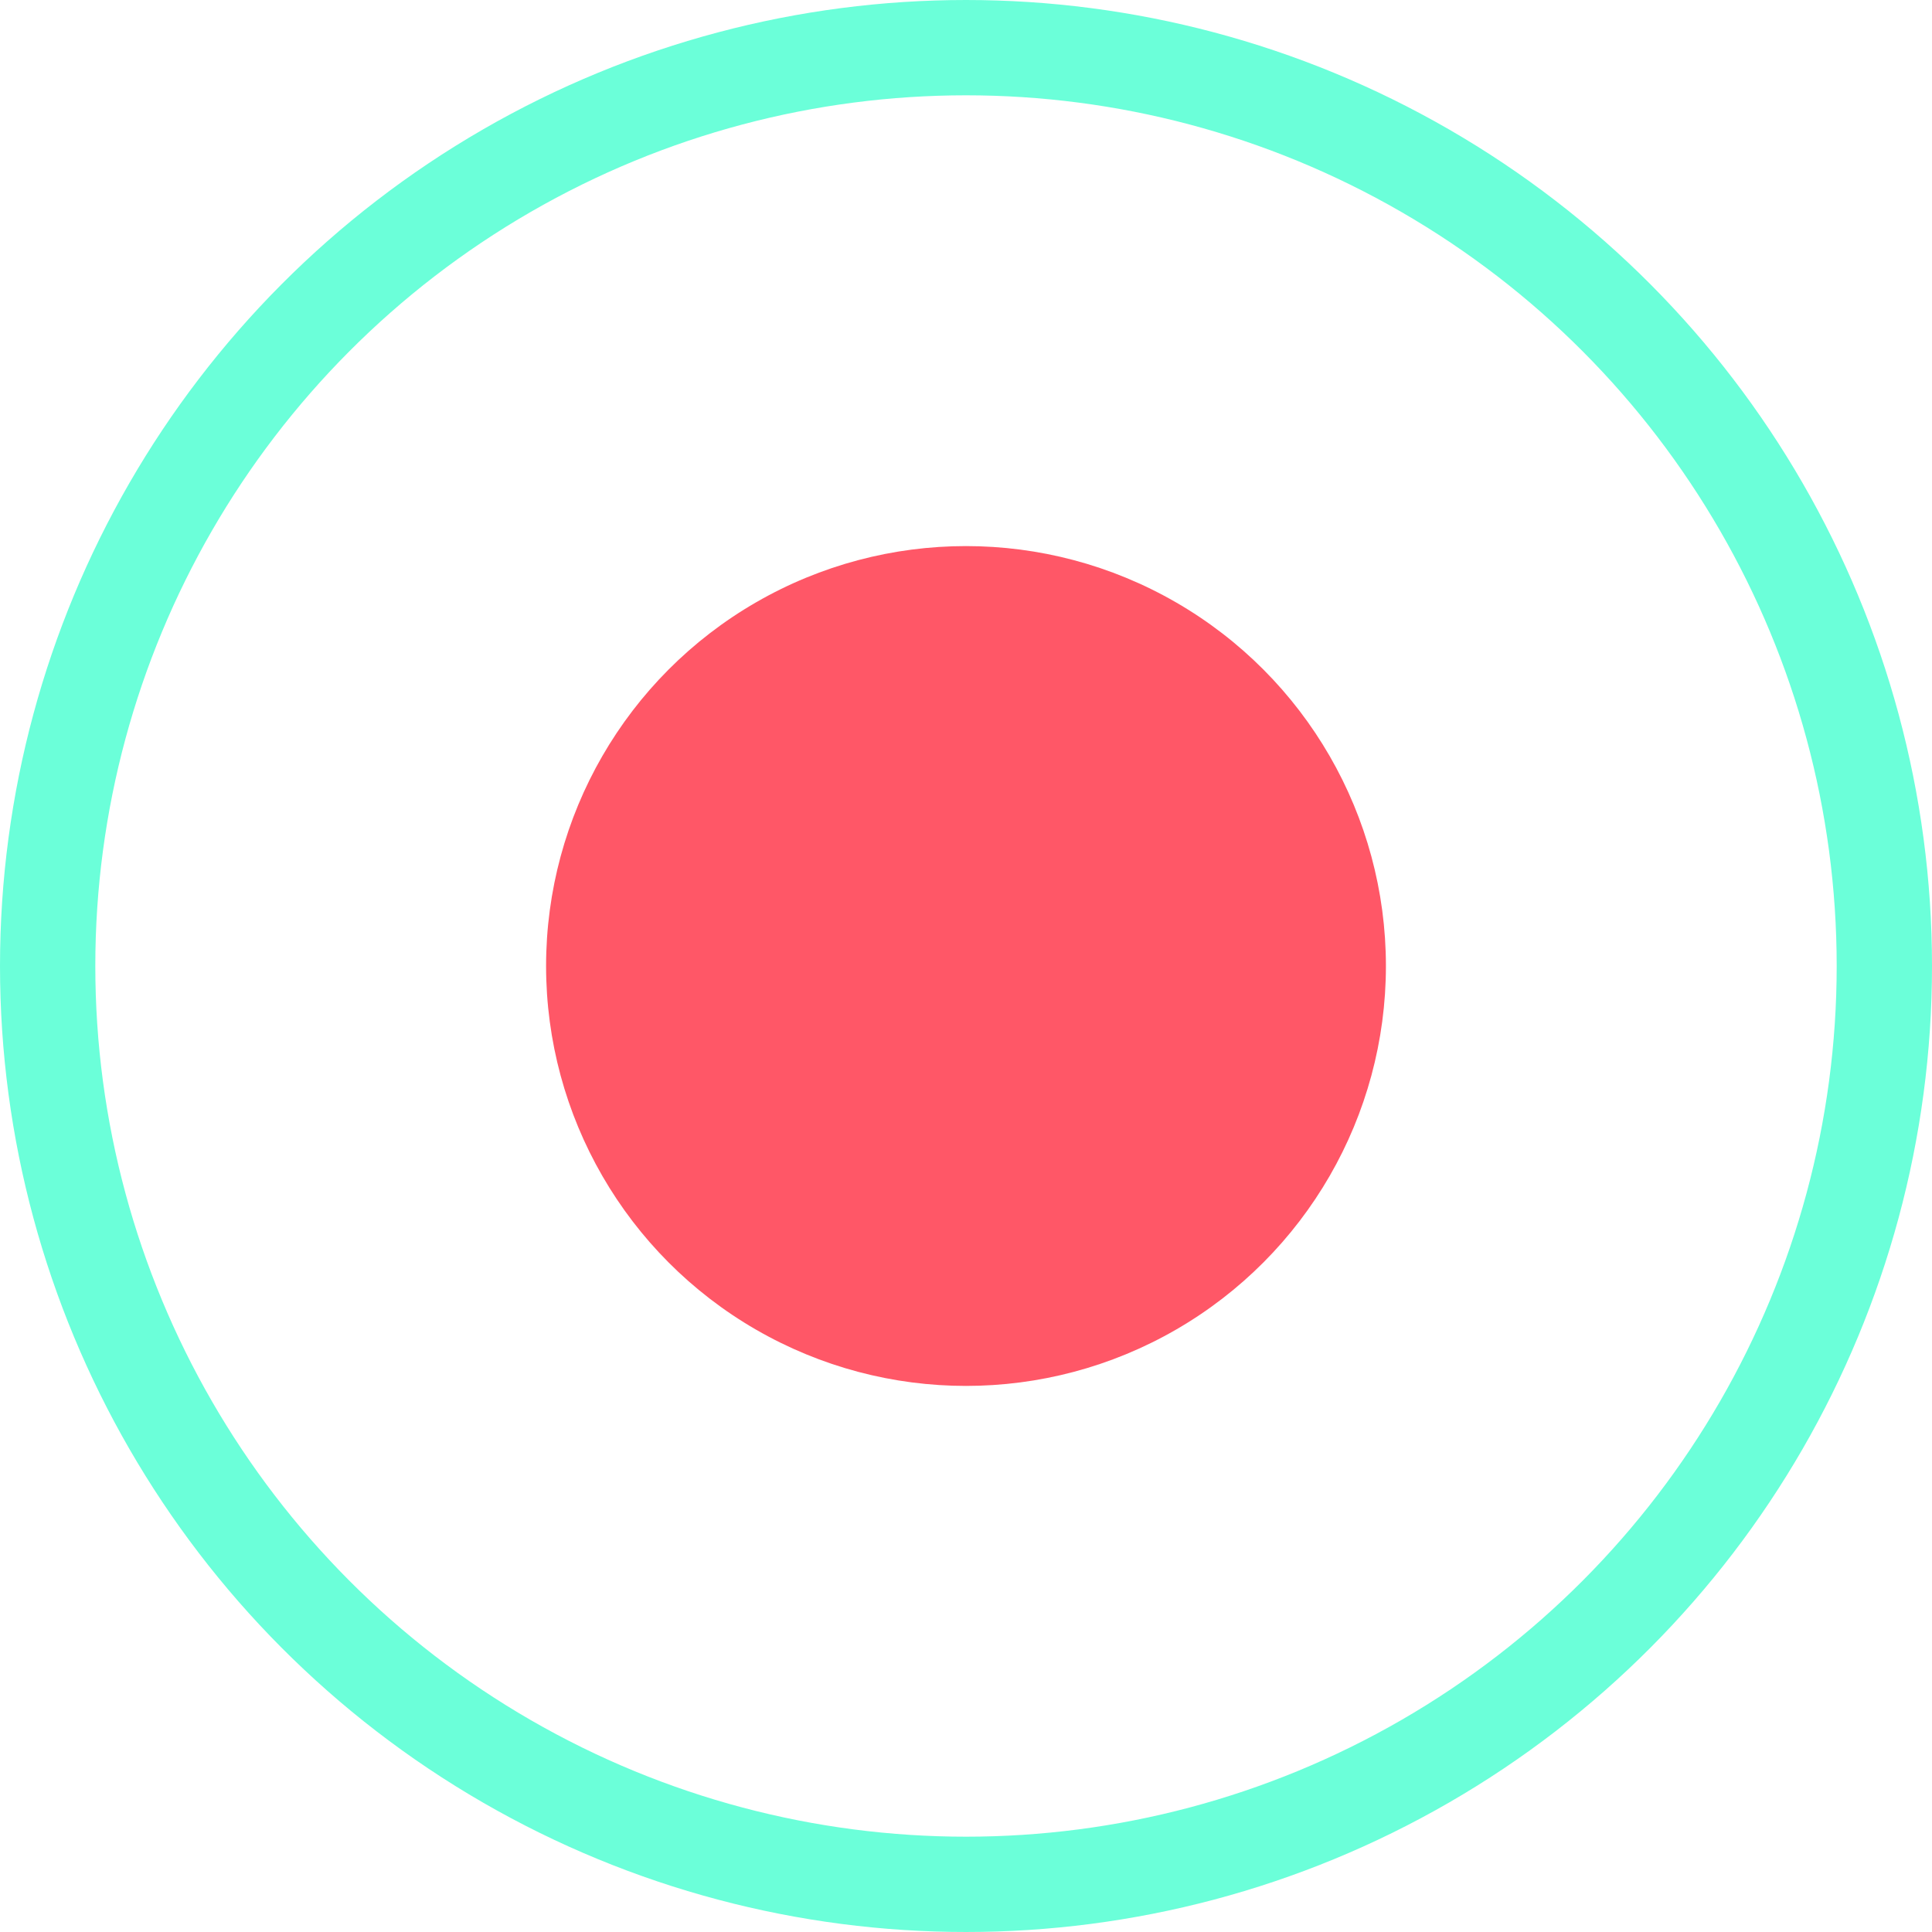 <svg xmlns="http://www.w3.org/2000/svg" viewBox="0 0 133.38 133.38"><defs><style>.cls-1{fill:none;stroke:#6bffd9;stroke-linecap:round;stroke-miterlimit:10;stroke-width:6.58px;}.cls-2{fill:#ff5767;}</style></defs><title>Asset 22</title><g id="Layer_2" data-name="Layer 2"><g id="Layer_3" data-name="Layer 3"><circle class="cls-1" cx="66.69" cy="66.69" r="63.4"/><circle class="cls-2" cx="66.69" cy="66.69" r="28.99"/></g></g></svg>